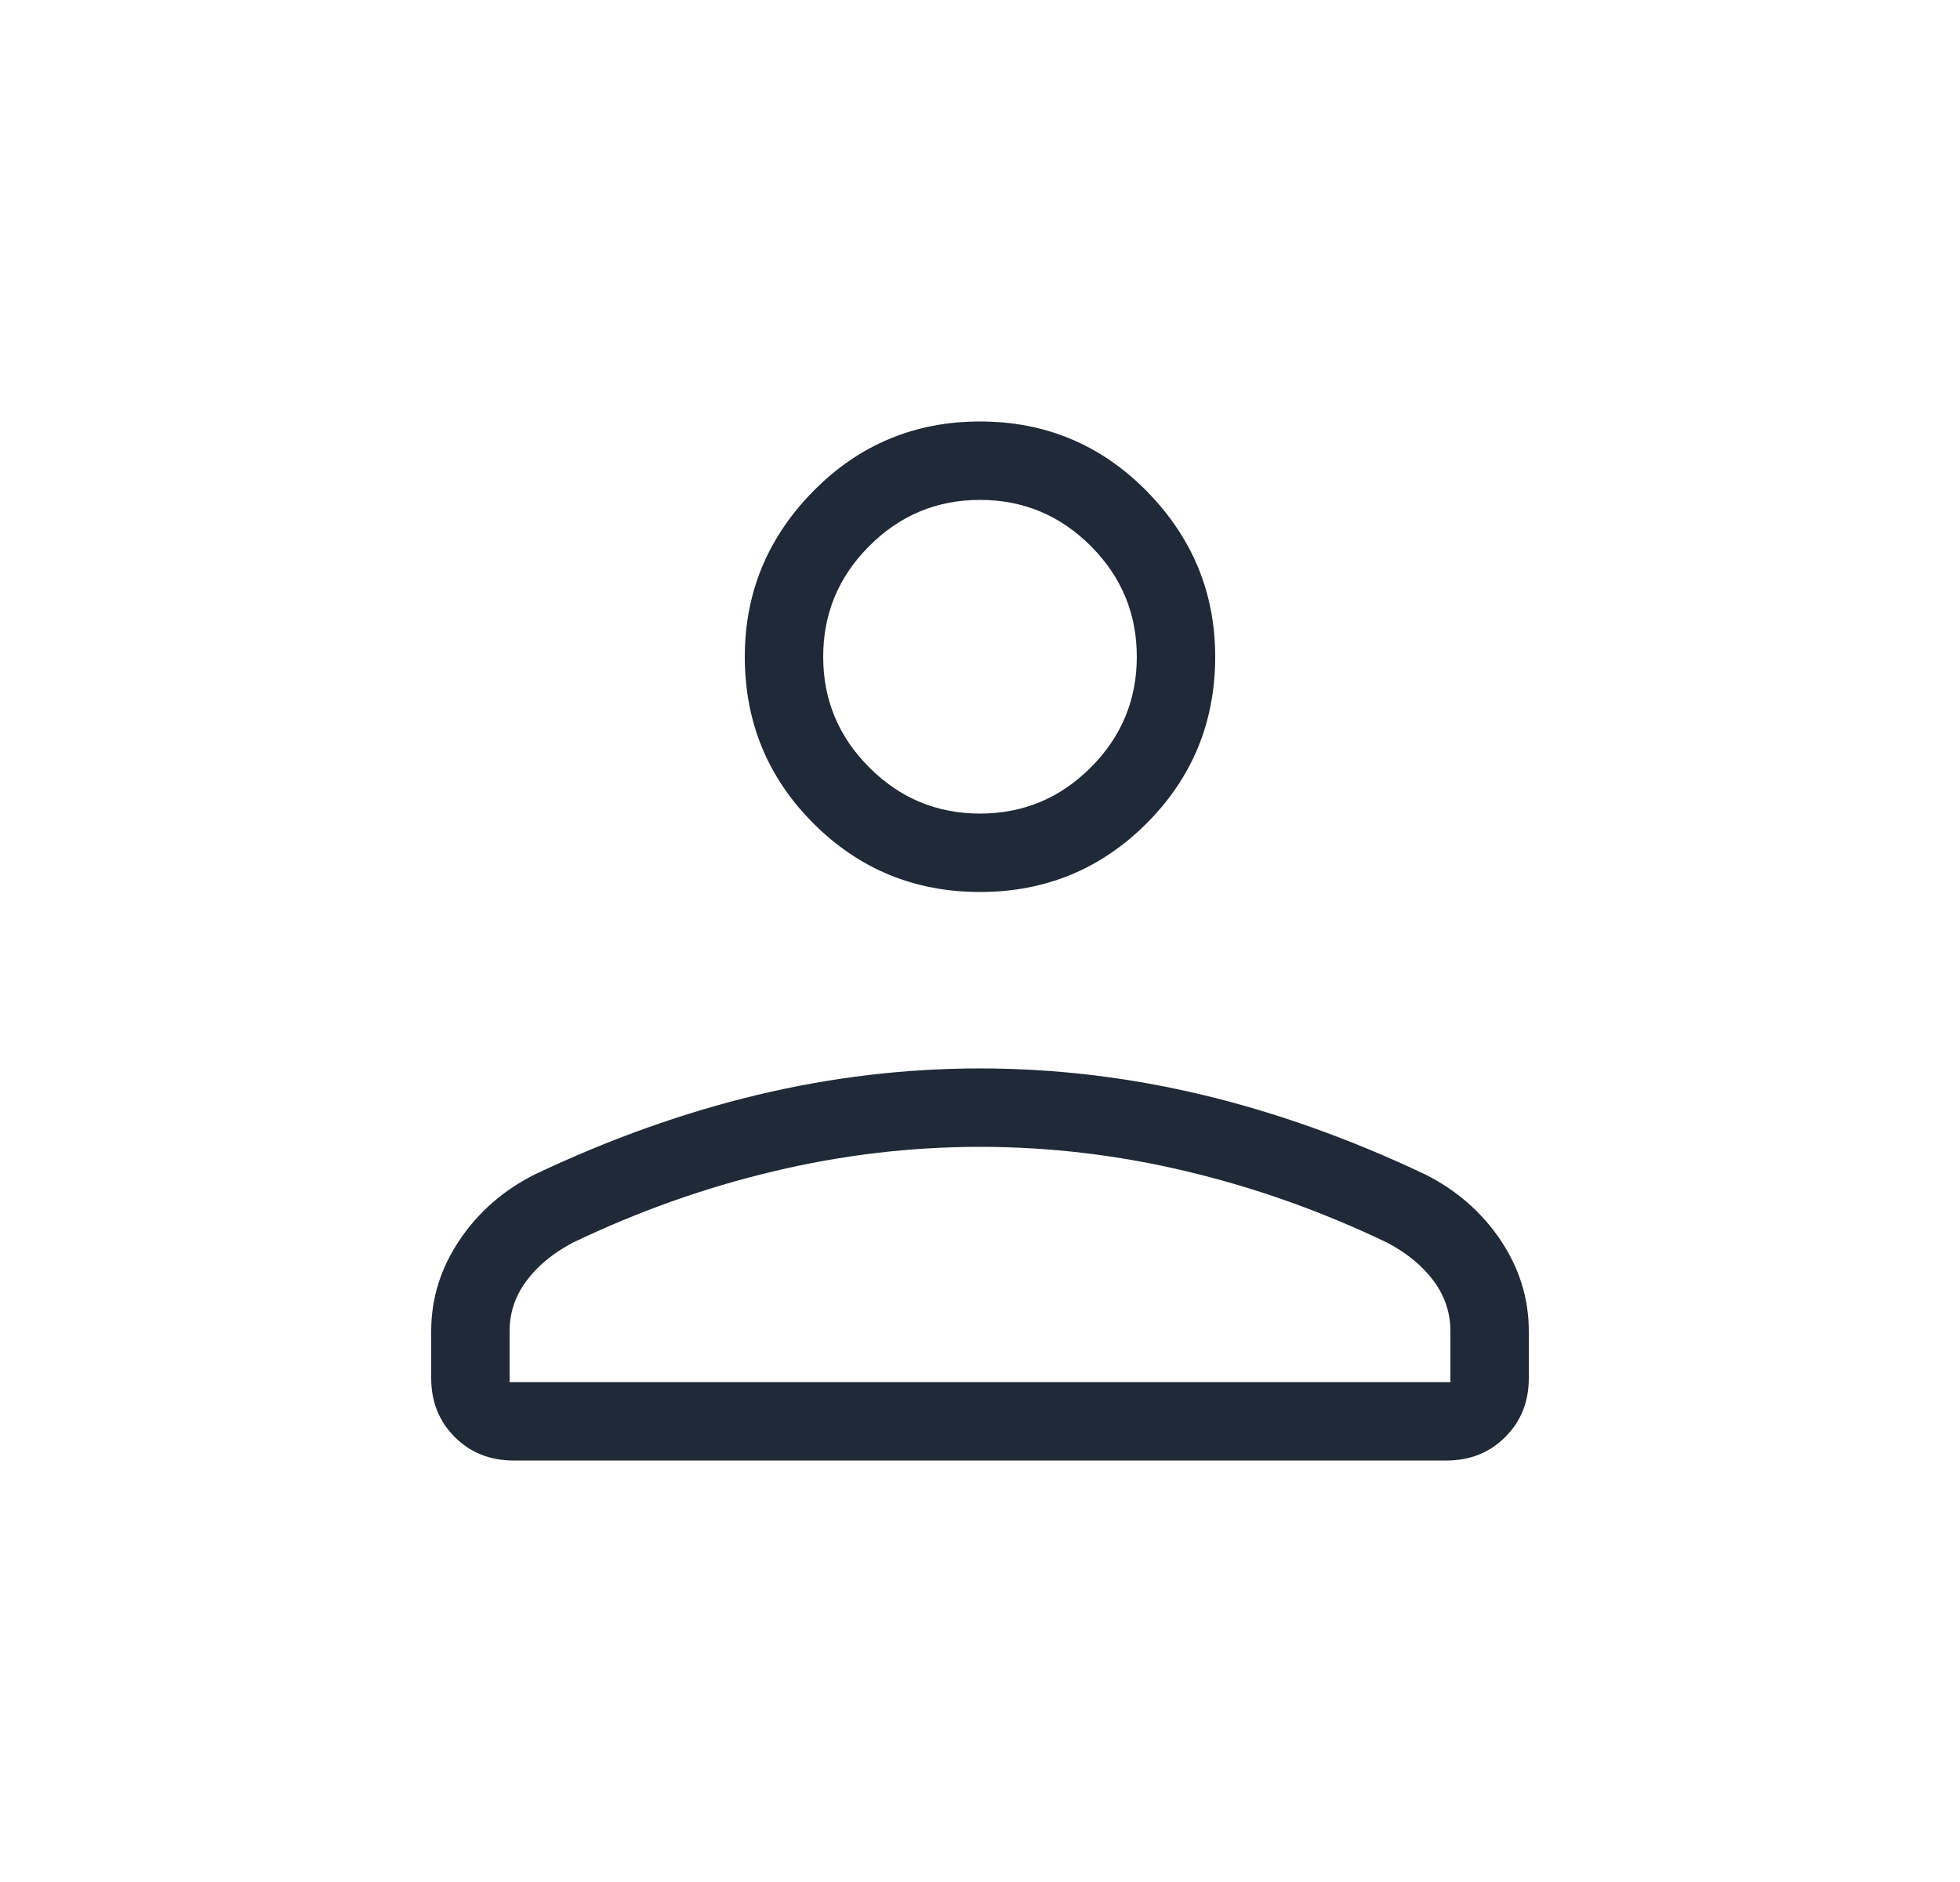 <?xml version="1.0" encoding="UTF-8" standalone="no"?><svg width='25' height='24' viewBox='0 0 25 24' fill='none' xmlns='http://www.w3.org/2000/svg'>
<path d='M12.5 11.375C11.667 11.375 10.958 11.083 10.375 10.5C9.792 9.917 9.5 9.208 9.5 8.375C9.5 7.558 9.792 6.854 10.375 6.262C10.958 5.671 11.667 5.375 12.5 5.375C13.333 5.375 14.042 5.671 14.625 6.262C15.208 6.854 15.5 7.558 15.5 8.375C15.5 9.208 15.208 9.917 14.625 10.5C14.042 11.083 13.333 11.375 12.5 11.375ZM18.45 18.625H6.55C6.25 18.625 6 18.525 5.8 18.325C5.6 18.125 5.5 17.875 5.5 17.575V16.975C5.5 16.558 5.621 16.171 5.863 15.812C6.104 15.454 6.425 15.175 6.825 14.975C7.775 14.525 8.721 14.187 9.663 13.962C10.604 13.737 11.55 13.625 12.5 13.625C13.45 13.625 14.396 13.737 15.338 13.962C16.279 14.187 17.225 14.525 18.175 14.975C18.575 15.175 18.896 15.454 19.138 15.812C19.379 16.171 19.5 16.558 19.5 16.975V17.575C19.5 17.875 19.4 18.125 19.2 18.325C19 18.525 18.75 18.625 18.45 18.625ZM6.5 17.625H18.5V16.975C18.5 16.742 18.429 16.529 18.288 16.337C18.146 16.146 17.95 15.983 17.7 15.85C16.867 15.45 16.013 15.146 15.138 14.938C14.263 14.729 13.383 14.625 12.5 14.625C11.617 14.625 10.738 14.729 9.863 14.938C8.988 15.146 8.133 15.45 7.3 15.85C7.05 15.983 6.854 16.146 6.713 16.337C6.571 16.529 6.5 16.742 6.5 16.975V17.625ZM12.5 10.375C13.05 10.375 13.521 10.179 13.913 9.787C14.304 9.396 14.5 8.925 14.5 8.375C14.5 7.825 14.304 7.354 13.913 6.963C13.521 6.571 13.05 6.375 12.5 6.375C11.95 6.375 11.479 6.571 11.088 6.963C10.696 7.354 10.5 7.825 10.5 8.375C10.5 8.925 10.696 9.396 11.088 9.787C11.479 10.179 11.95 10.375 12.5 10.375Z' fill='#1F2937'/>
</svg>
